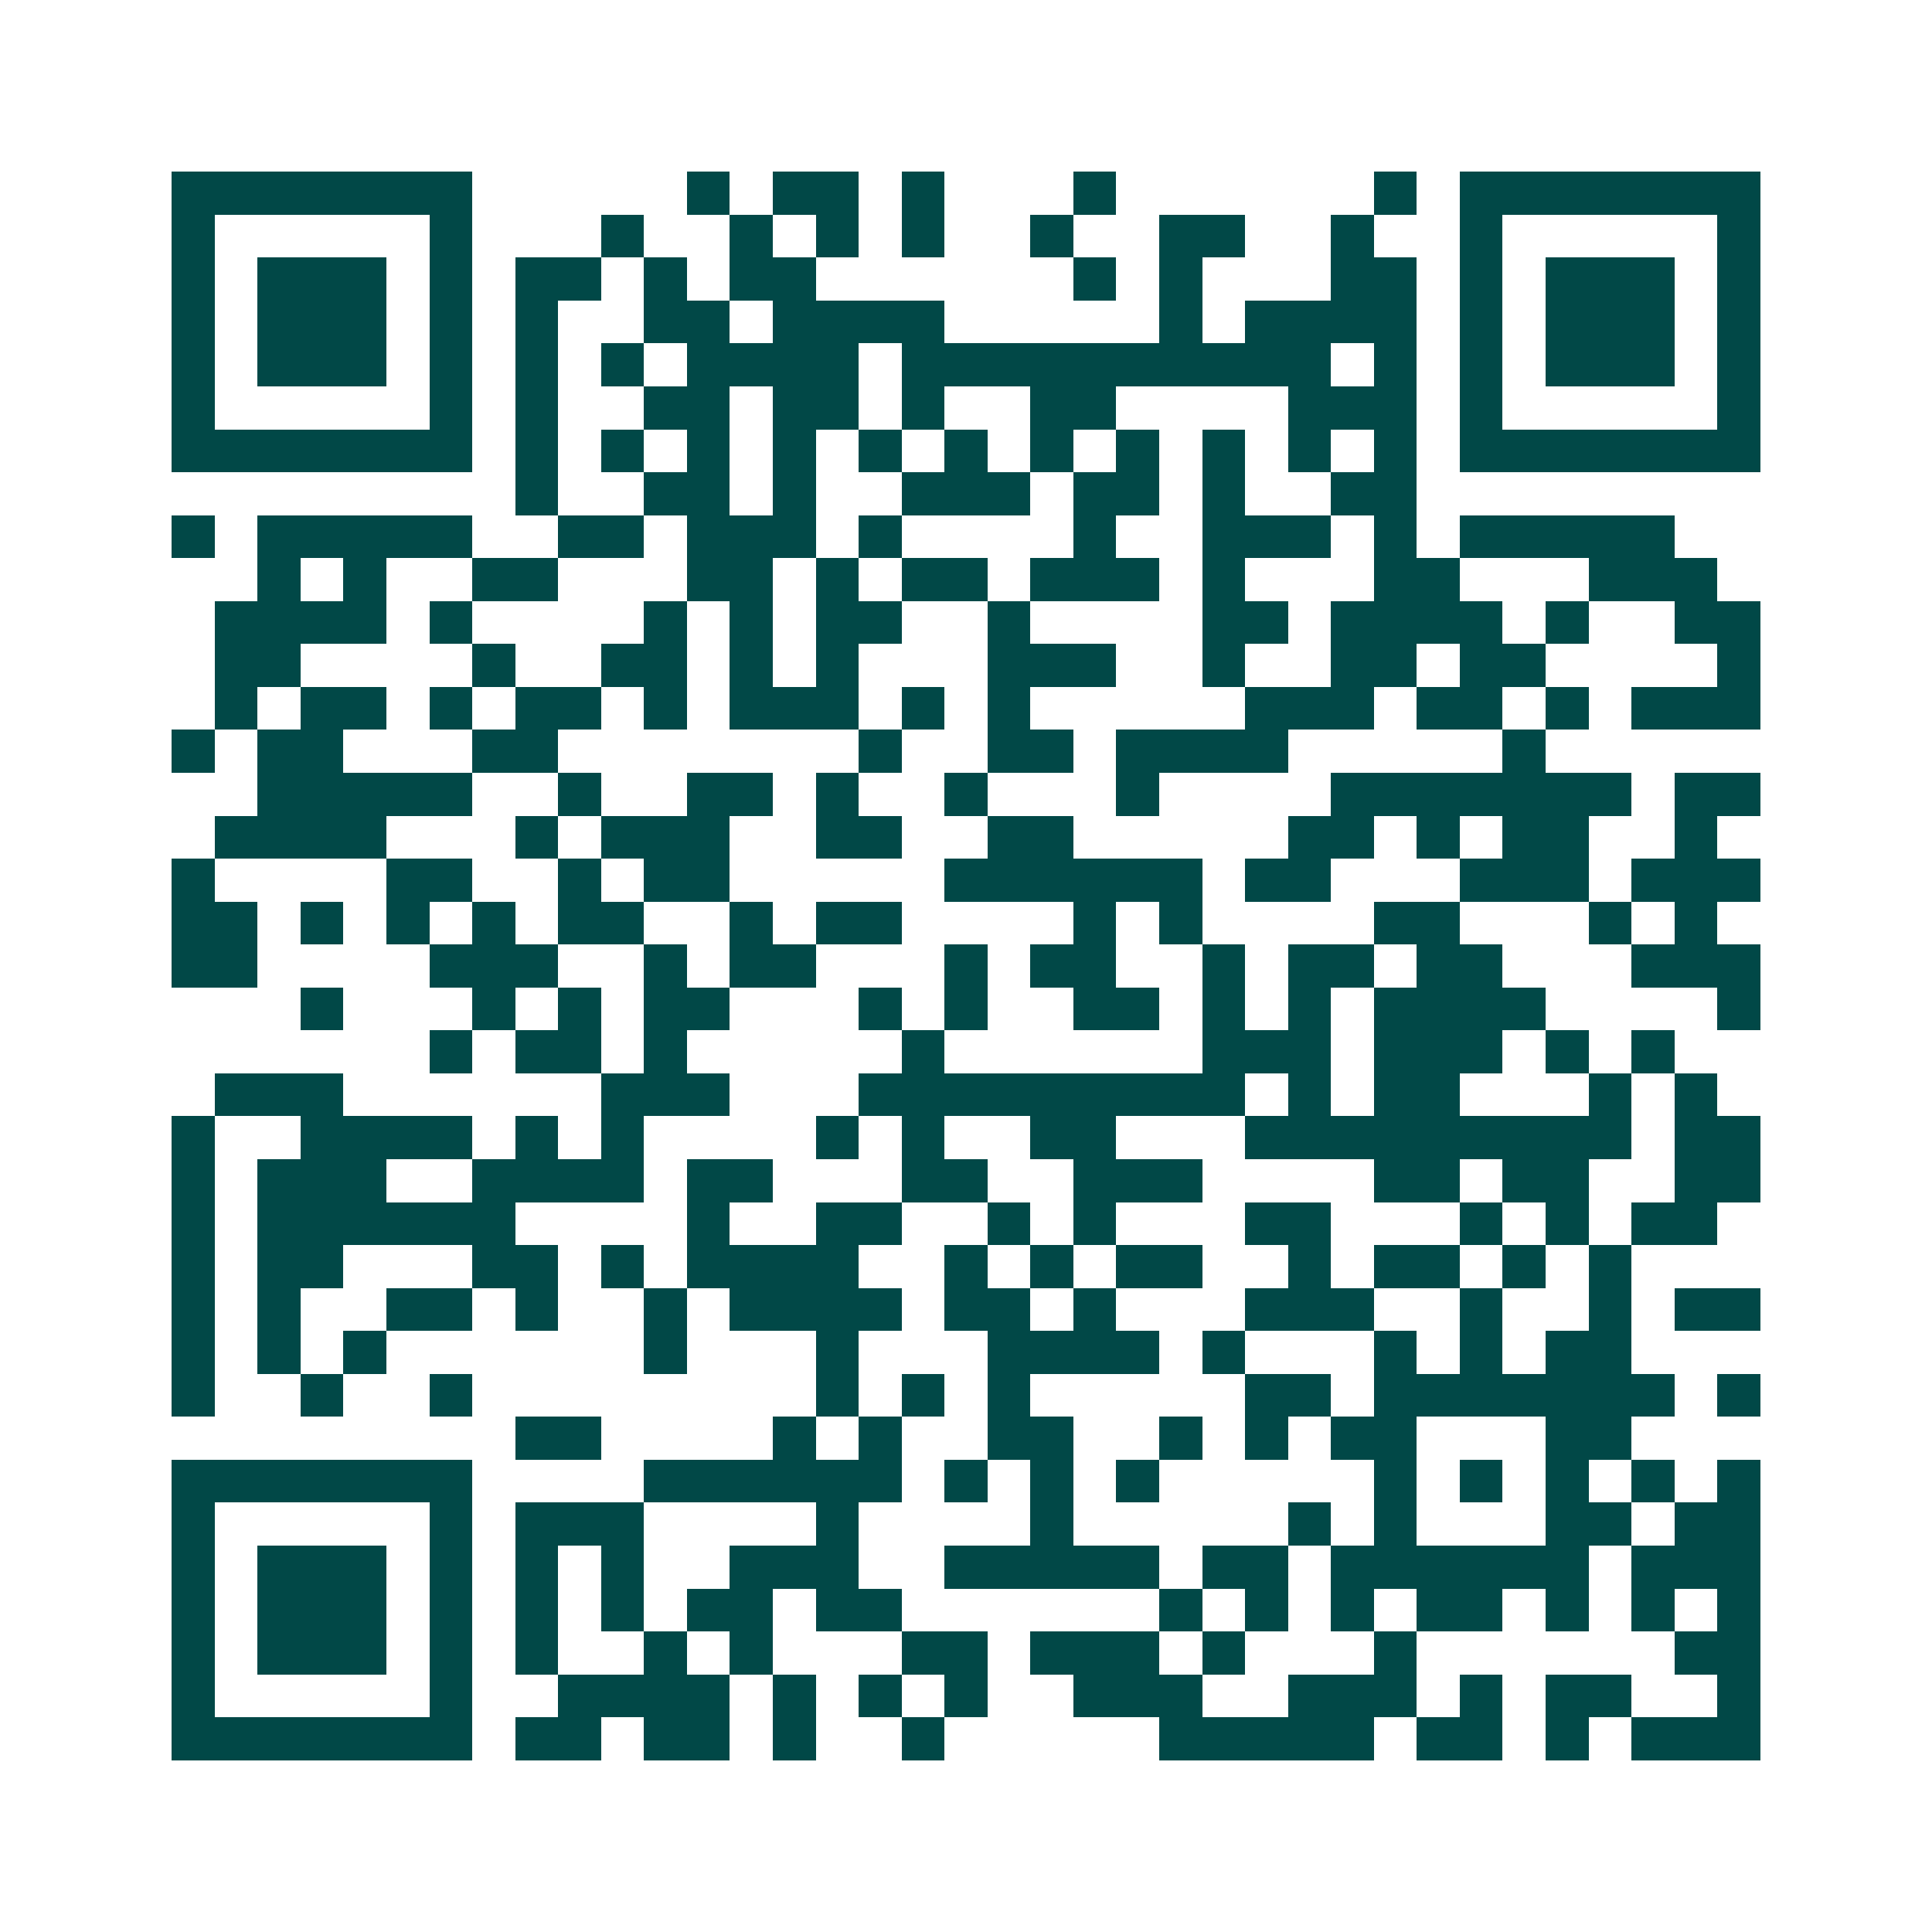 <svg xmlns="http://www.w3.org/2000/svg" width="200" height="200" viewBox="0 0 45 45" shape-rendering="crispEdges"><path fill="#ffffff" d="M0 0h45v45H0z"/><path stroke="#014847" d="M4 4.5h7m5 0h1m1 0h2m1 0h1m3 0h1m6 0h1m1 0h7M4 5.5h1m5 0h1m3 0h1m2 0h1m1 0h1m1 0h1m2 0h1m2 0h2m2 0h1m2 0h1m5 0h1M4 6.5h1m1 0h3m1 0h1m1 0h2m1 0h1m1 0h2m6 0h1m1 0h1m3 0h2m1 0h1m1 0h3m1 0h1M4 7.5h1m1 0h3m1 0h1m1 0h1m2 0h2m1 0h4m5 0h1m1 0h4m1 0h1m1 0h3m1 0h1M4 8.5h1m1 0h3m1 0h1m1 0h1m1 0h1m1 0h4m1 0h10m1 0h1m1 0h1m1 0h3m1 0h1M4 9.5h1m5 0h1m1 0h1m2 0h2m1 0h2m1 0h1m2 0h2m4 0h3m1 0h1m5 0h1M4 10.5h7m1 0h1m1 0h1m1 0h1m1 0h1m1 0h1m1 0h1m1 0h1m1 0h1m1 0h1m1 0h1m1 0h1m1 0h7M12 11.5h1m2 0h2m1 0h1m2 0h3m1 0h2m1 0h1m2 0h2M4 12.5h1m1 0h5m2 0h2m1 0h3m1 0h1m4 0h1m2 0h3m1 0h1m1 0h5M6 13.5h1m1 0h1m2 0h2m3 0h2m1 0h1m1 0h2m1 0h3m1 0h1m3 0h2m3 0h3M5 14.5h4m1 0h1m4 0h1m1 0h1m1 0h2m2 0h1m4 0h2m1 0h4m1 0h1m2 0h2M5 15.5h2m4 0h1m2 0h2m1 0h1m1 0h1m3 0h3m2 0h1m2 0h2m1 0h2m4 0h1M5 16.5h1m1 0h2m1 0h1m1 0h2m1 0h1m1 0h3m1 0h1m1 0h1m5 0h3m1 0h2m1 0h1m1 0h3M4 17.5h1m1 0h2m3 0h2m7 0h1m2 0h2m1 0h4m5 0h1M6 18.5h5m2 0h1m2 0h2m1 0h1m2 0h1m3 0h1m4 0h7m1 0h2M5 19.5h4m3 0h1m1 0h3m2 0h2m2 0h2m5 0h2m1 0h1m1 0h2m2 0h1M4 20.5h1m4 0h2m2 0h1m1 0h2m5 0h6m1 0h2m3 0h3m1 0h3M4 21.5h2m1 0h1m1 0h1m1 0h1m1 0h2m2 0h1m1 0h2m4 0h1m1 0h1m4 0h2m3 0h1m1 0h1M4 22.5h2m4 0h3m2 0h1m1 0h2m3 0h1m1 0h2m2 0h1m1 0h2m1 0h2m3 0h3M7 23.5h1m3 0h1m1 0h1m1 0h2m3 0h1m1 0h1m2 0h2m1 0h1m1 0h1m1 0h4m4 0h1M10 24.5h1m1 0h2m1 0h1m5 0h1m6 0h3m1 0h3m1 0h1m1 0h1M5 25.5h3m6 0h3m3 0h9m1 0h1m1 0h2m3 0h1m1 0h1M4 26.5h1m2 0h4m1 0h1m1 0h1m4 0h1m1 0h1m2 0h2m3 0h9m1 0h2M4 27.5h1m1 0h3m2 0h4m1 0h2m3 0h2m2 0h3m4 0h2m1 0h2m2 0h2M4 28.5h1m1 0h6m4 0h1m2 0h2m2 0h1m1 0h1m3 0h2m3 0h1m1 0h1m1 0h2M4 29.5h1m1 0h2m3 0h2m1 0h1m1 0h4m2 0h1m1 0h1m1 0h2m2 0h1m1 0h2m1 0h1m1 0h1M4 30.5h1m1 0h1m2 0h2m1 0h1m2 0h1m1 0h4m1 0h2m1 0h1m3 0h3m2 0h1m2 0h1m1 0h2M4 31.5h1m1 0h1m1 0h1m6 0h1m3 0h1m3 0h4m1 0h1m3 0h1m1 0h1m1 0h2M4 32.5h1m2 0h1m2 0h1m8 0h1m1 0h1m1 0h1m5 0h2m1 0h7m1 0h1M12 33.5h2m4 0h1m1 0h1m2 0h2m2 0h1m1 0h1m1 0h2m3 0h2M4 34.5h7m4 0h6m1 0h1m1 0h1m1 0h1m5 0h1m1 0h1m1 0h1m1 0h1m1 0h1M4 35.5h1m5 0h1m1 0h3m4 0h1m4 0h1m5 0h1m1 0h1m3 0h2m1 0h2M4 36.5h1m1 0h3m1 0h1m1 0h1m1 0h1m2 0h3m2 0h5m1 0h2m1 0h6m1 0h3M4 37.5h1m1 0h3m1 0h1m1 0h1m1 0h1m1 0h2m1 0h2m6 0h1m1 0h1m1 0h1m1 0h2m1 0h1m1 0h1m1 0h1M4 38.5h1m1 0h3m1 0h1m1 0h1m2 0h1m1 0h1m3 0h2m1 0h3m1 0h1m3 0h1m6 0h2M4 39.5h1m5 0h1m2 0h4m1 0h1m1 0h1m1 0h1m2 0h3m2 0h3m1 0h1m1 0h2m2 0h1M4 40.5h7m1 0h2m1 0h2m1 0h1m2 0h1m5 0h5m1 0h2m1 0h1m1 0h3"/></svg>
